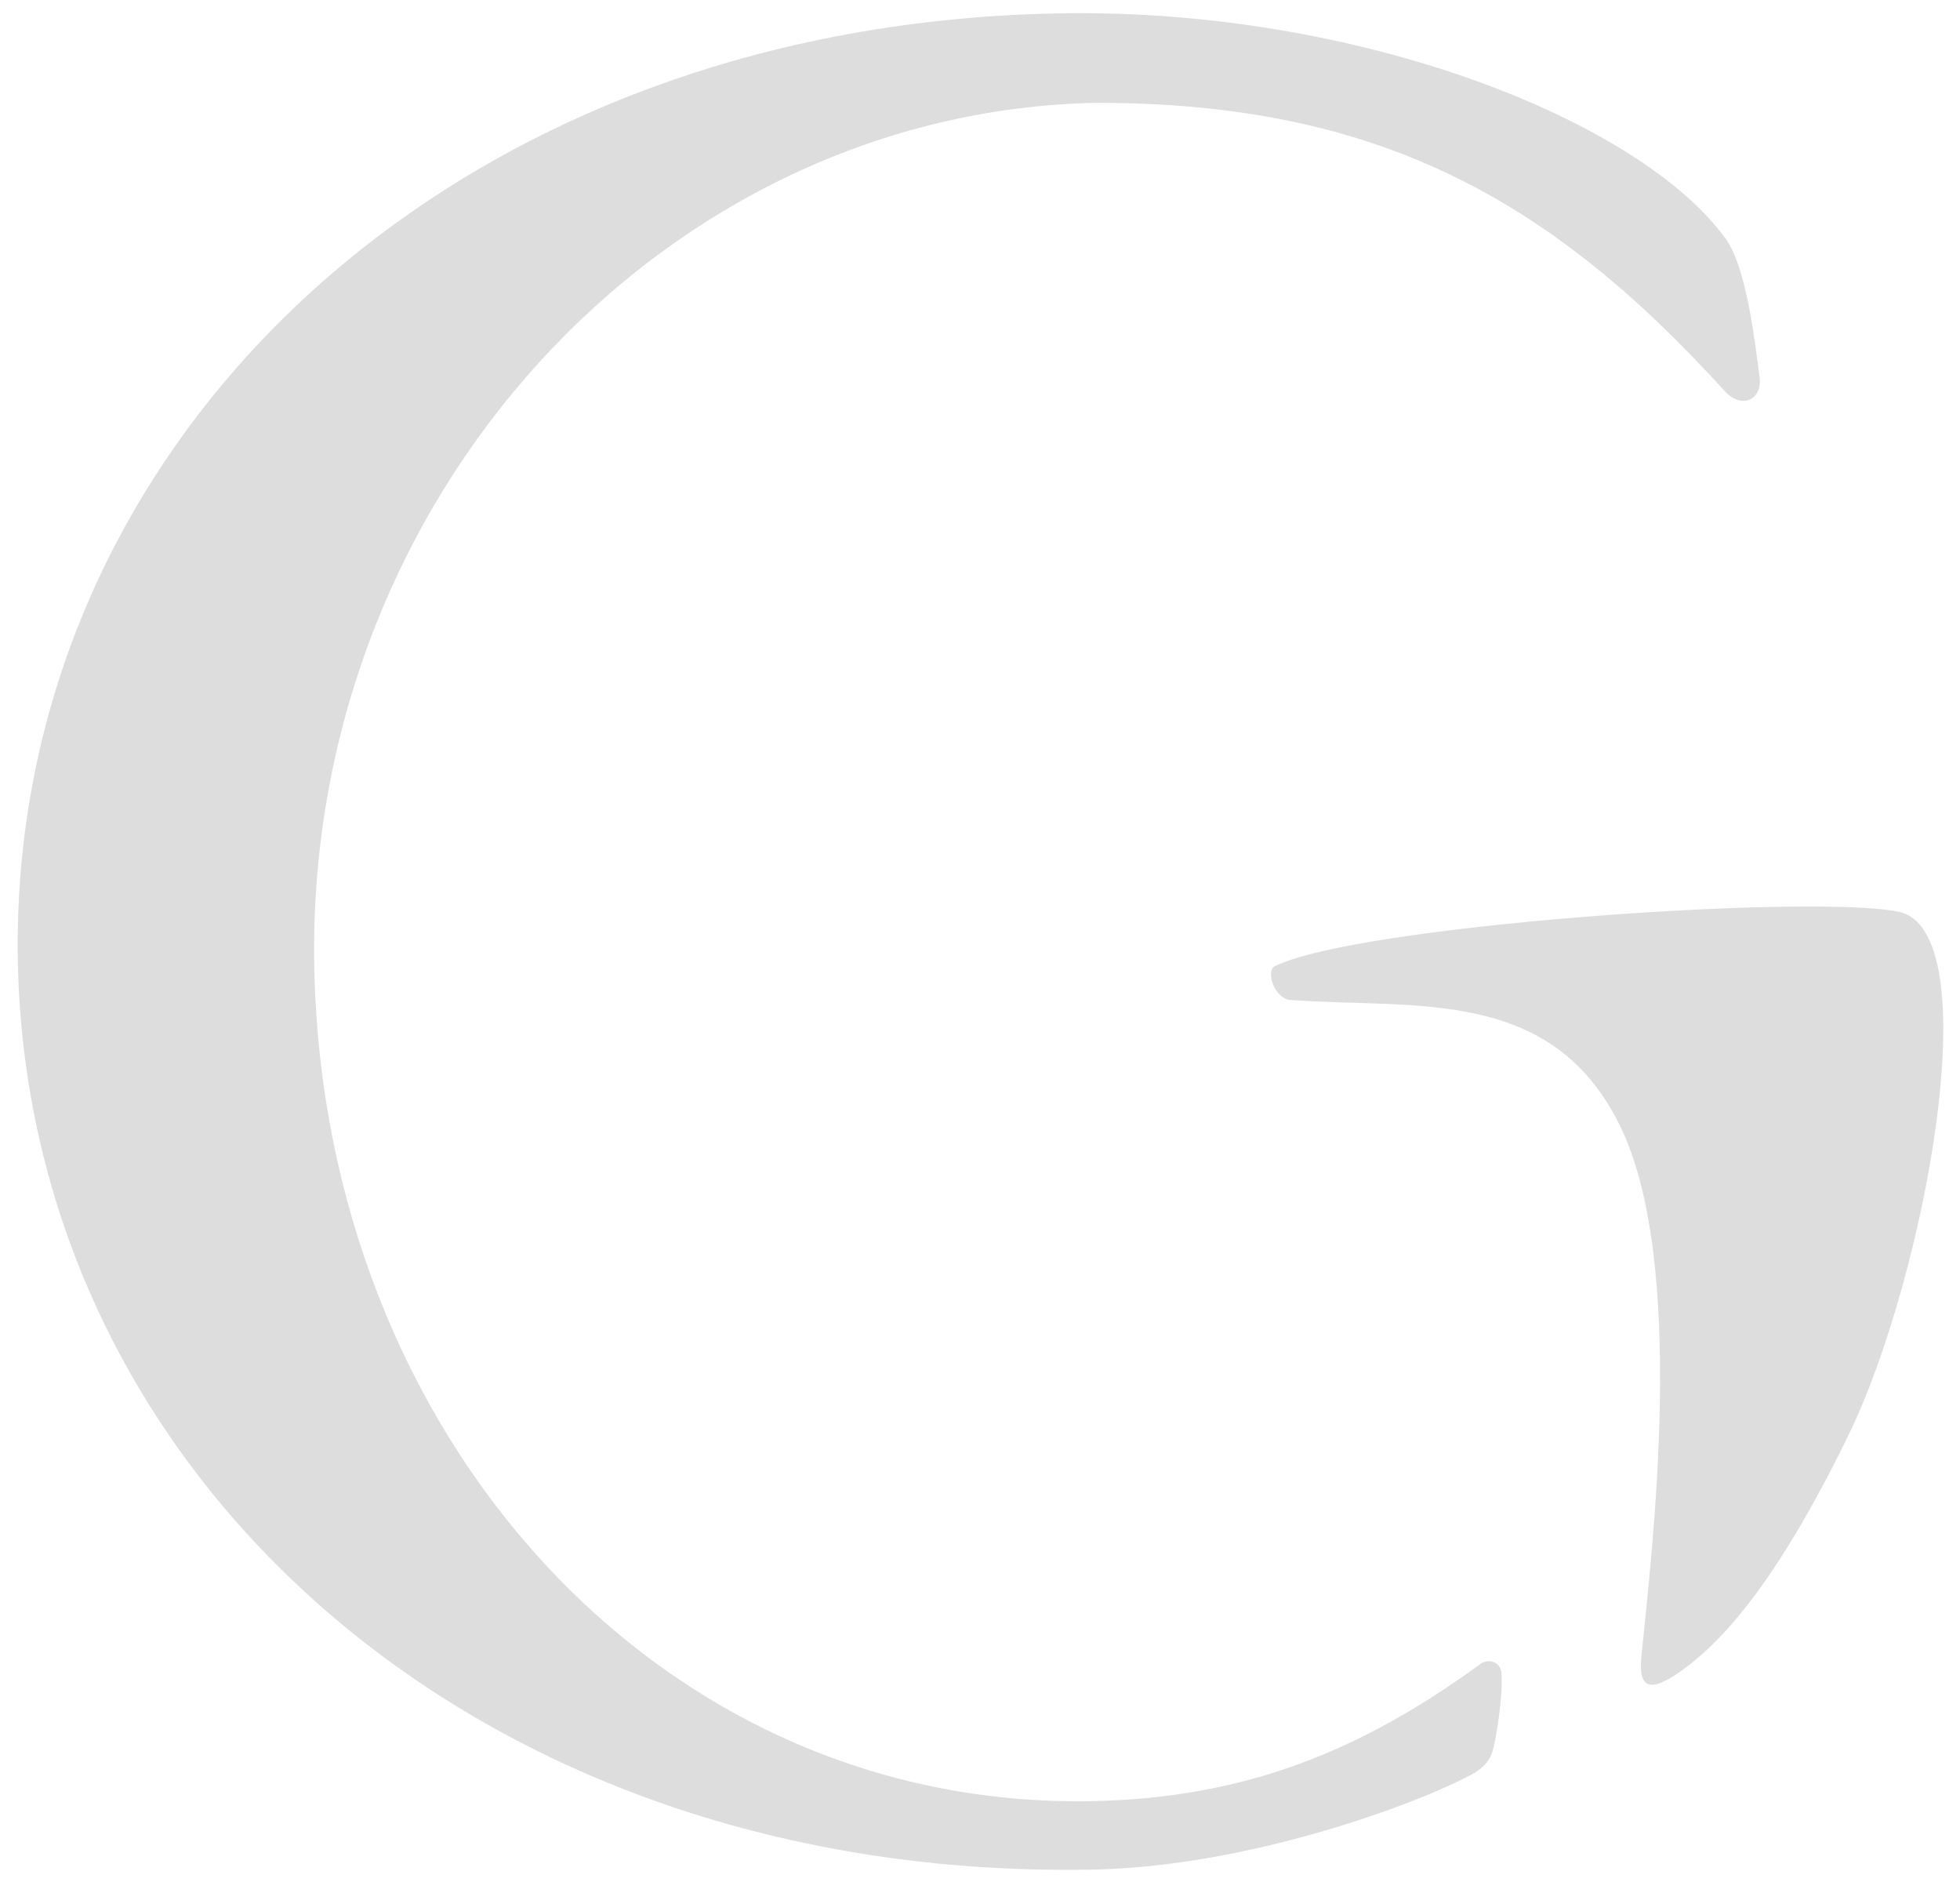 <svg xmlns="http://www.w3.org/2000/svg" width="104" height="101" viewBox="0 0 104 101" fill="none"><path d="M79.671 88.772C79.622 88.135 78.967 87.974 78.567 88.264C72.302 92.819 66.171 95.389 57.944 95.548C34.928 95.991 17.155 76.166 16.676 51.296C16.198 26.426 35.163 5.898 58.178 5.455C72.934 5.455 82.142 10.414 91.506 20.739C92.428 21.756 93.52 21.183 93.365 20.033C93.124 18.16 92.679 14.226 91.583 12.689C87.078 6.413 72.1 0.402 56.118 0.71C23.362 1.34 0.424 23.831 0.948 51.024C1.471 78.218 25.257 99.809 58.014 99.179C66.141 99.022 75.002 95.784 78.079 94.139C78.697 93.808 79.053 93.391 79.199 92.905C79.404 92.2 79.76 89.864 79.671 88.772Z" fill="#DDDDDE"></path><path d="M100.701 48.356C105.629 49.295 102.108 67.839 98.119 76.055C94.13 84.272 91.156 87.279 89.128 88.695C87.643 89.726 86.926 89.674 87.092 87.909C87.647 82.268 89.55 66.9 85.912 59.623C82.273 52.346 75.114 53.52 68.541 53.051C67.642 53.051 67.132 51.516 67.641 51.259C71.918 49.105 95.773 47.418 100.701 48.356Z" fill="#DDDDDE"></path></svg>